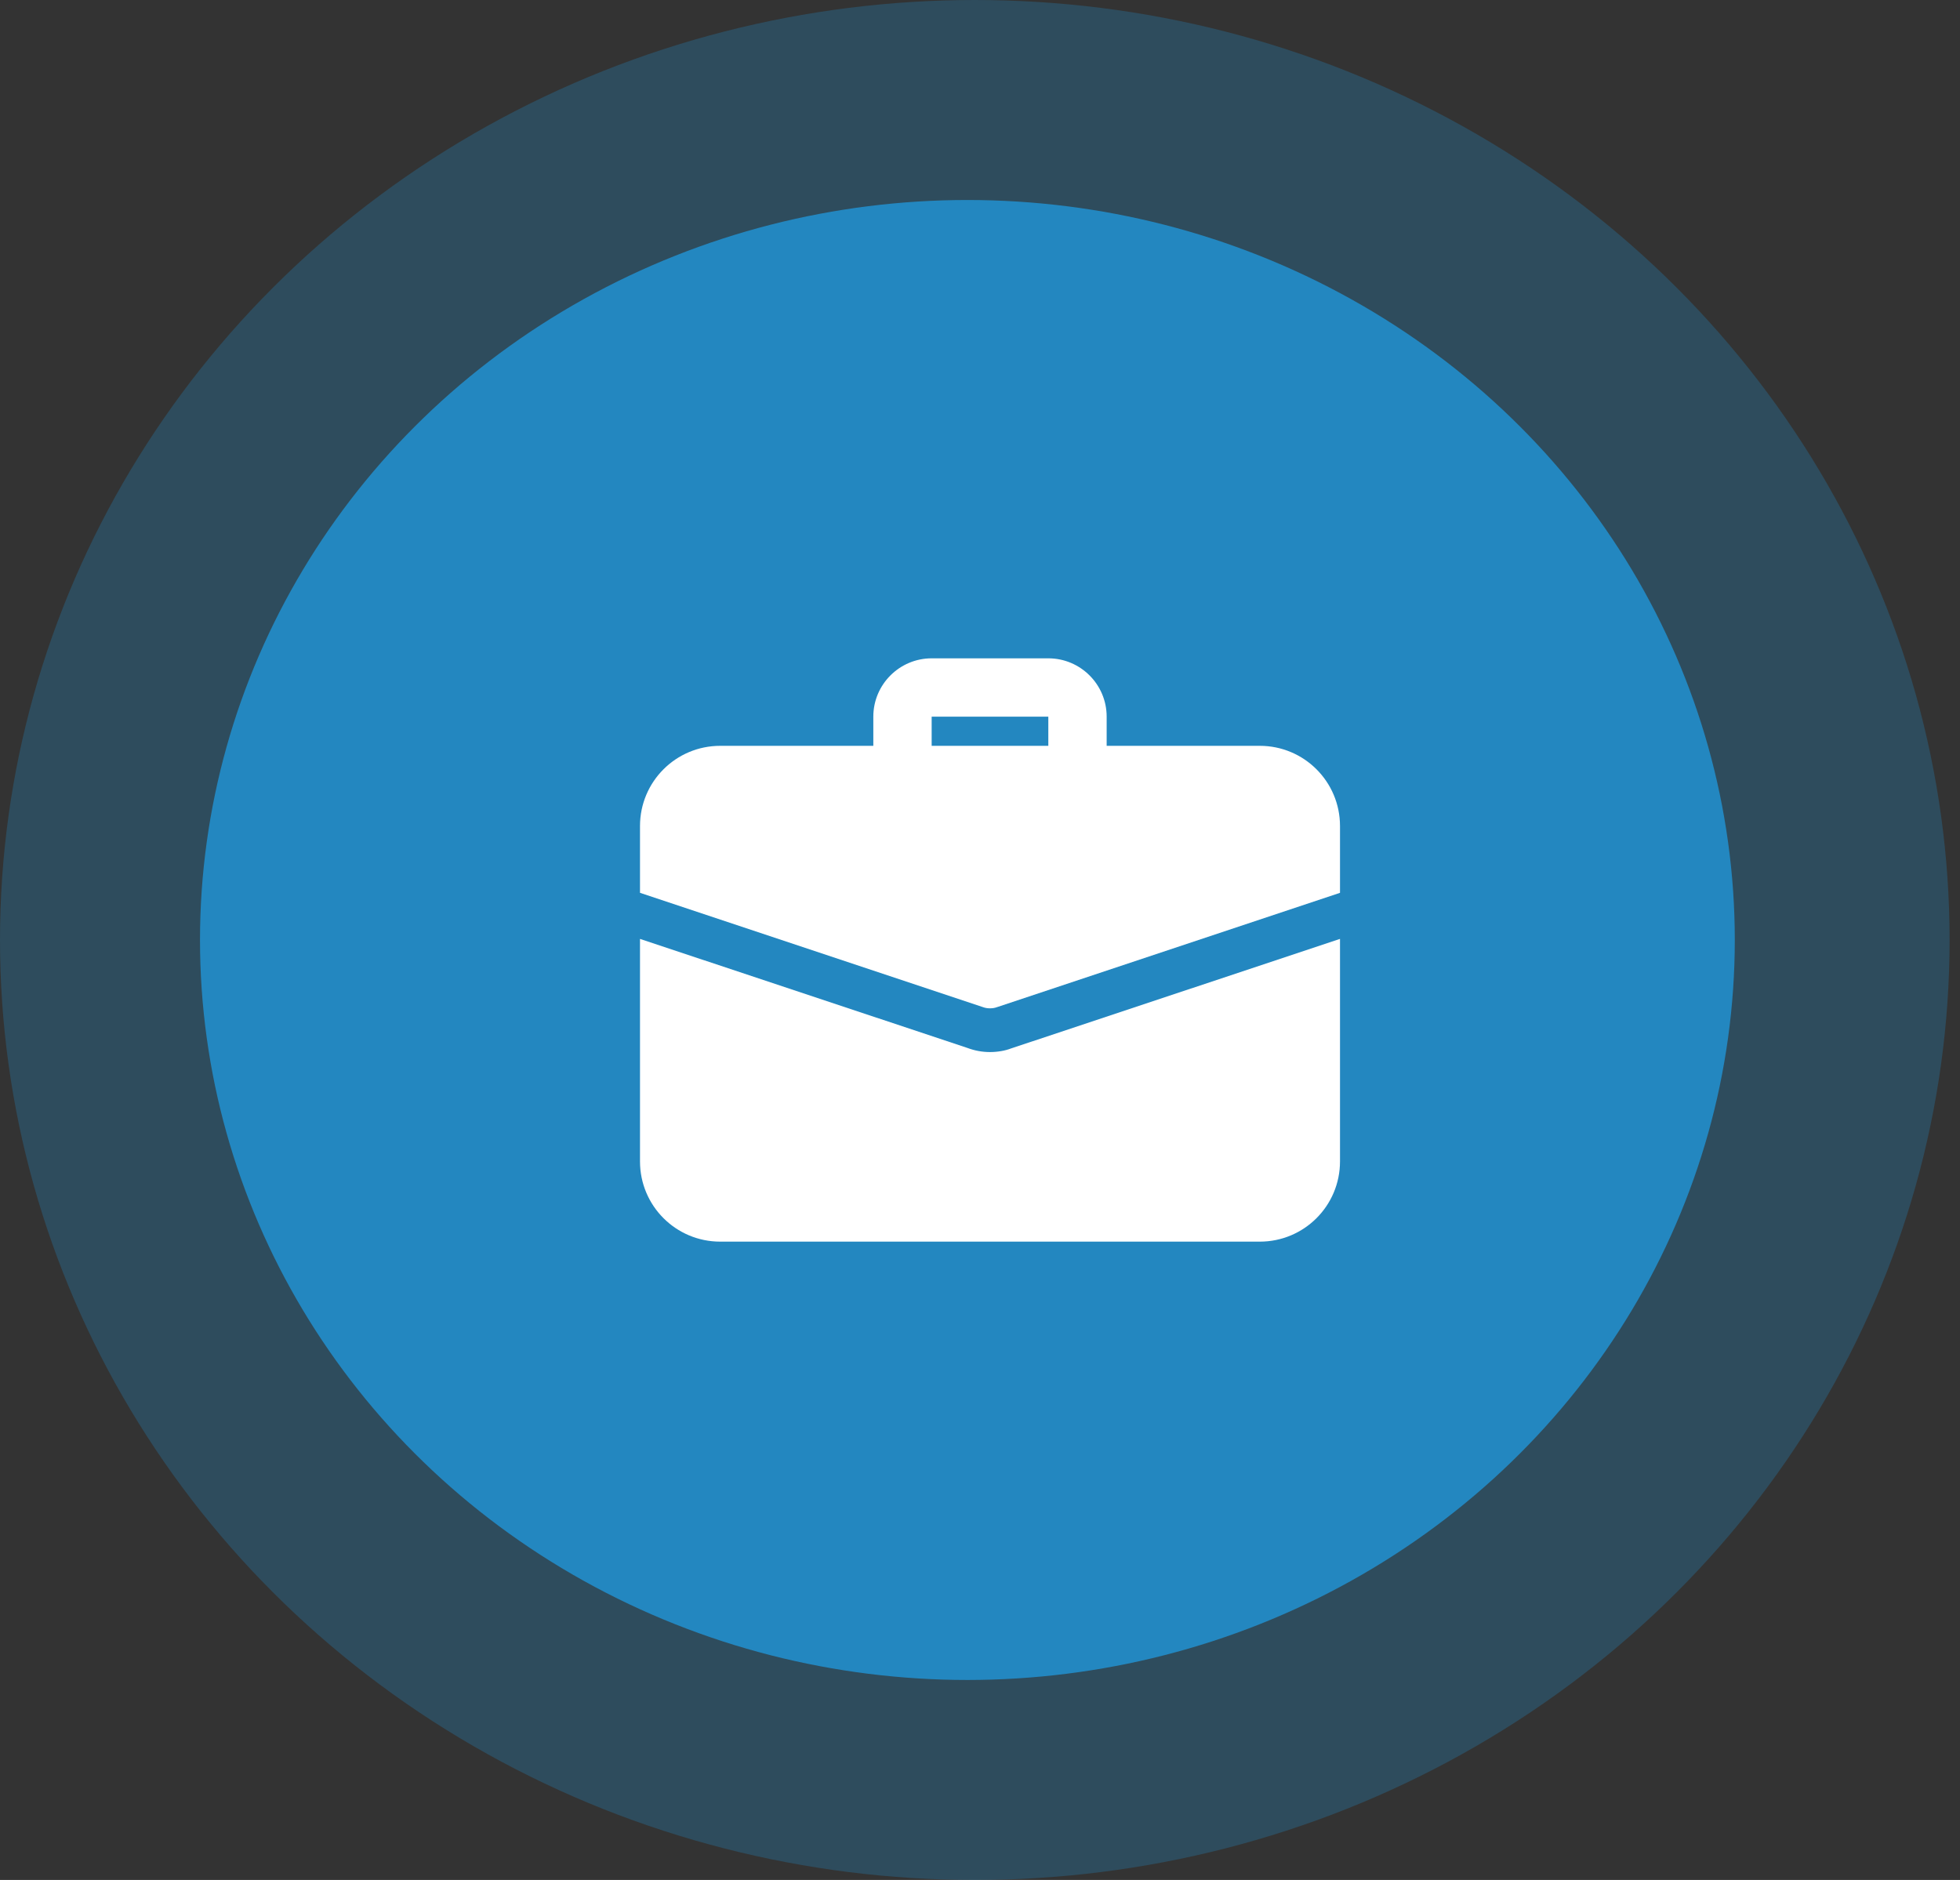 <?xml version="1.0" encoding="UTF-8"?> <svg xmlns="http://www.w3.org/2000/svg" width="98" height="94" viewBox="0 0 98 94" fill="none"><rect x="0" y="0" width="98" height="94" fill="#333333" stroke="none"/><ellipse cx="48.74" cy="47" rx="48.74" ry="47" fill="#2387C0" fill-opacity="0.3"></ellipse><ellipse cx="48.37" cy="47" rx="38.37" ry="37" fill="#2387C0"></ellipse><g clip-path="url(#clip0_6_99)"><path d="M53.875 39.479C53.07 39.479 52.416 38.826 52.416 38.021V35.833H46.583V38.021C46.583 38.826 45.93 39.479 45.125 39.479C44.32 39.479 43.666 38.826 43.666 38.021V35.833C43.666 34.225 44.975 32.917 46.583 32.917H52.416C54.025 32.917 55.333 34.225 55.333 35.833V38.021C55.333 38.826 54.68 39.479 53.875 39.479Z" fill="white"></path><path d="M50.535 52.429C50.273 52.531 49.894 52.604 49.5 52.604C49.106 52.604 48.727 52.531 48.377 52.4L32 46.946V58.073C32 60.289 33.794 62.083 36.01 62.083H62.99C65.206 62.083 67 60.289 67 58.073V46.946L50.535 52.429Z" fill="white"></path><path d="M67 41.302V44.642L49.85 50.358C49.733 50.402 49.617 50.417 49.5 50.417C49.383 50.417 49.267 50.402 49.15 50.358L32 44.642V41.302C32 39.086 33.794 37.292 36.01 37.292H62.99C65.206 37.292 67 39.086 67 41.302Z" fill="white"></path></g><defs><clipPath id="clip0_6_99"><rect width="35" height="35" fill="white" transform="translate(32 30)"></rect></clipPath></defs></svg> 